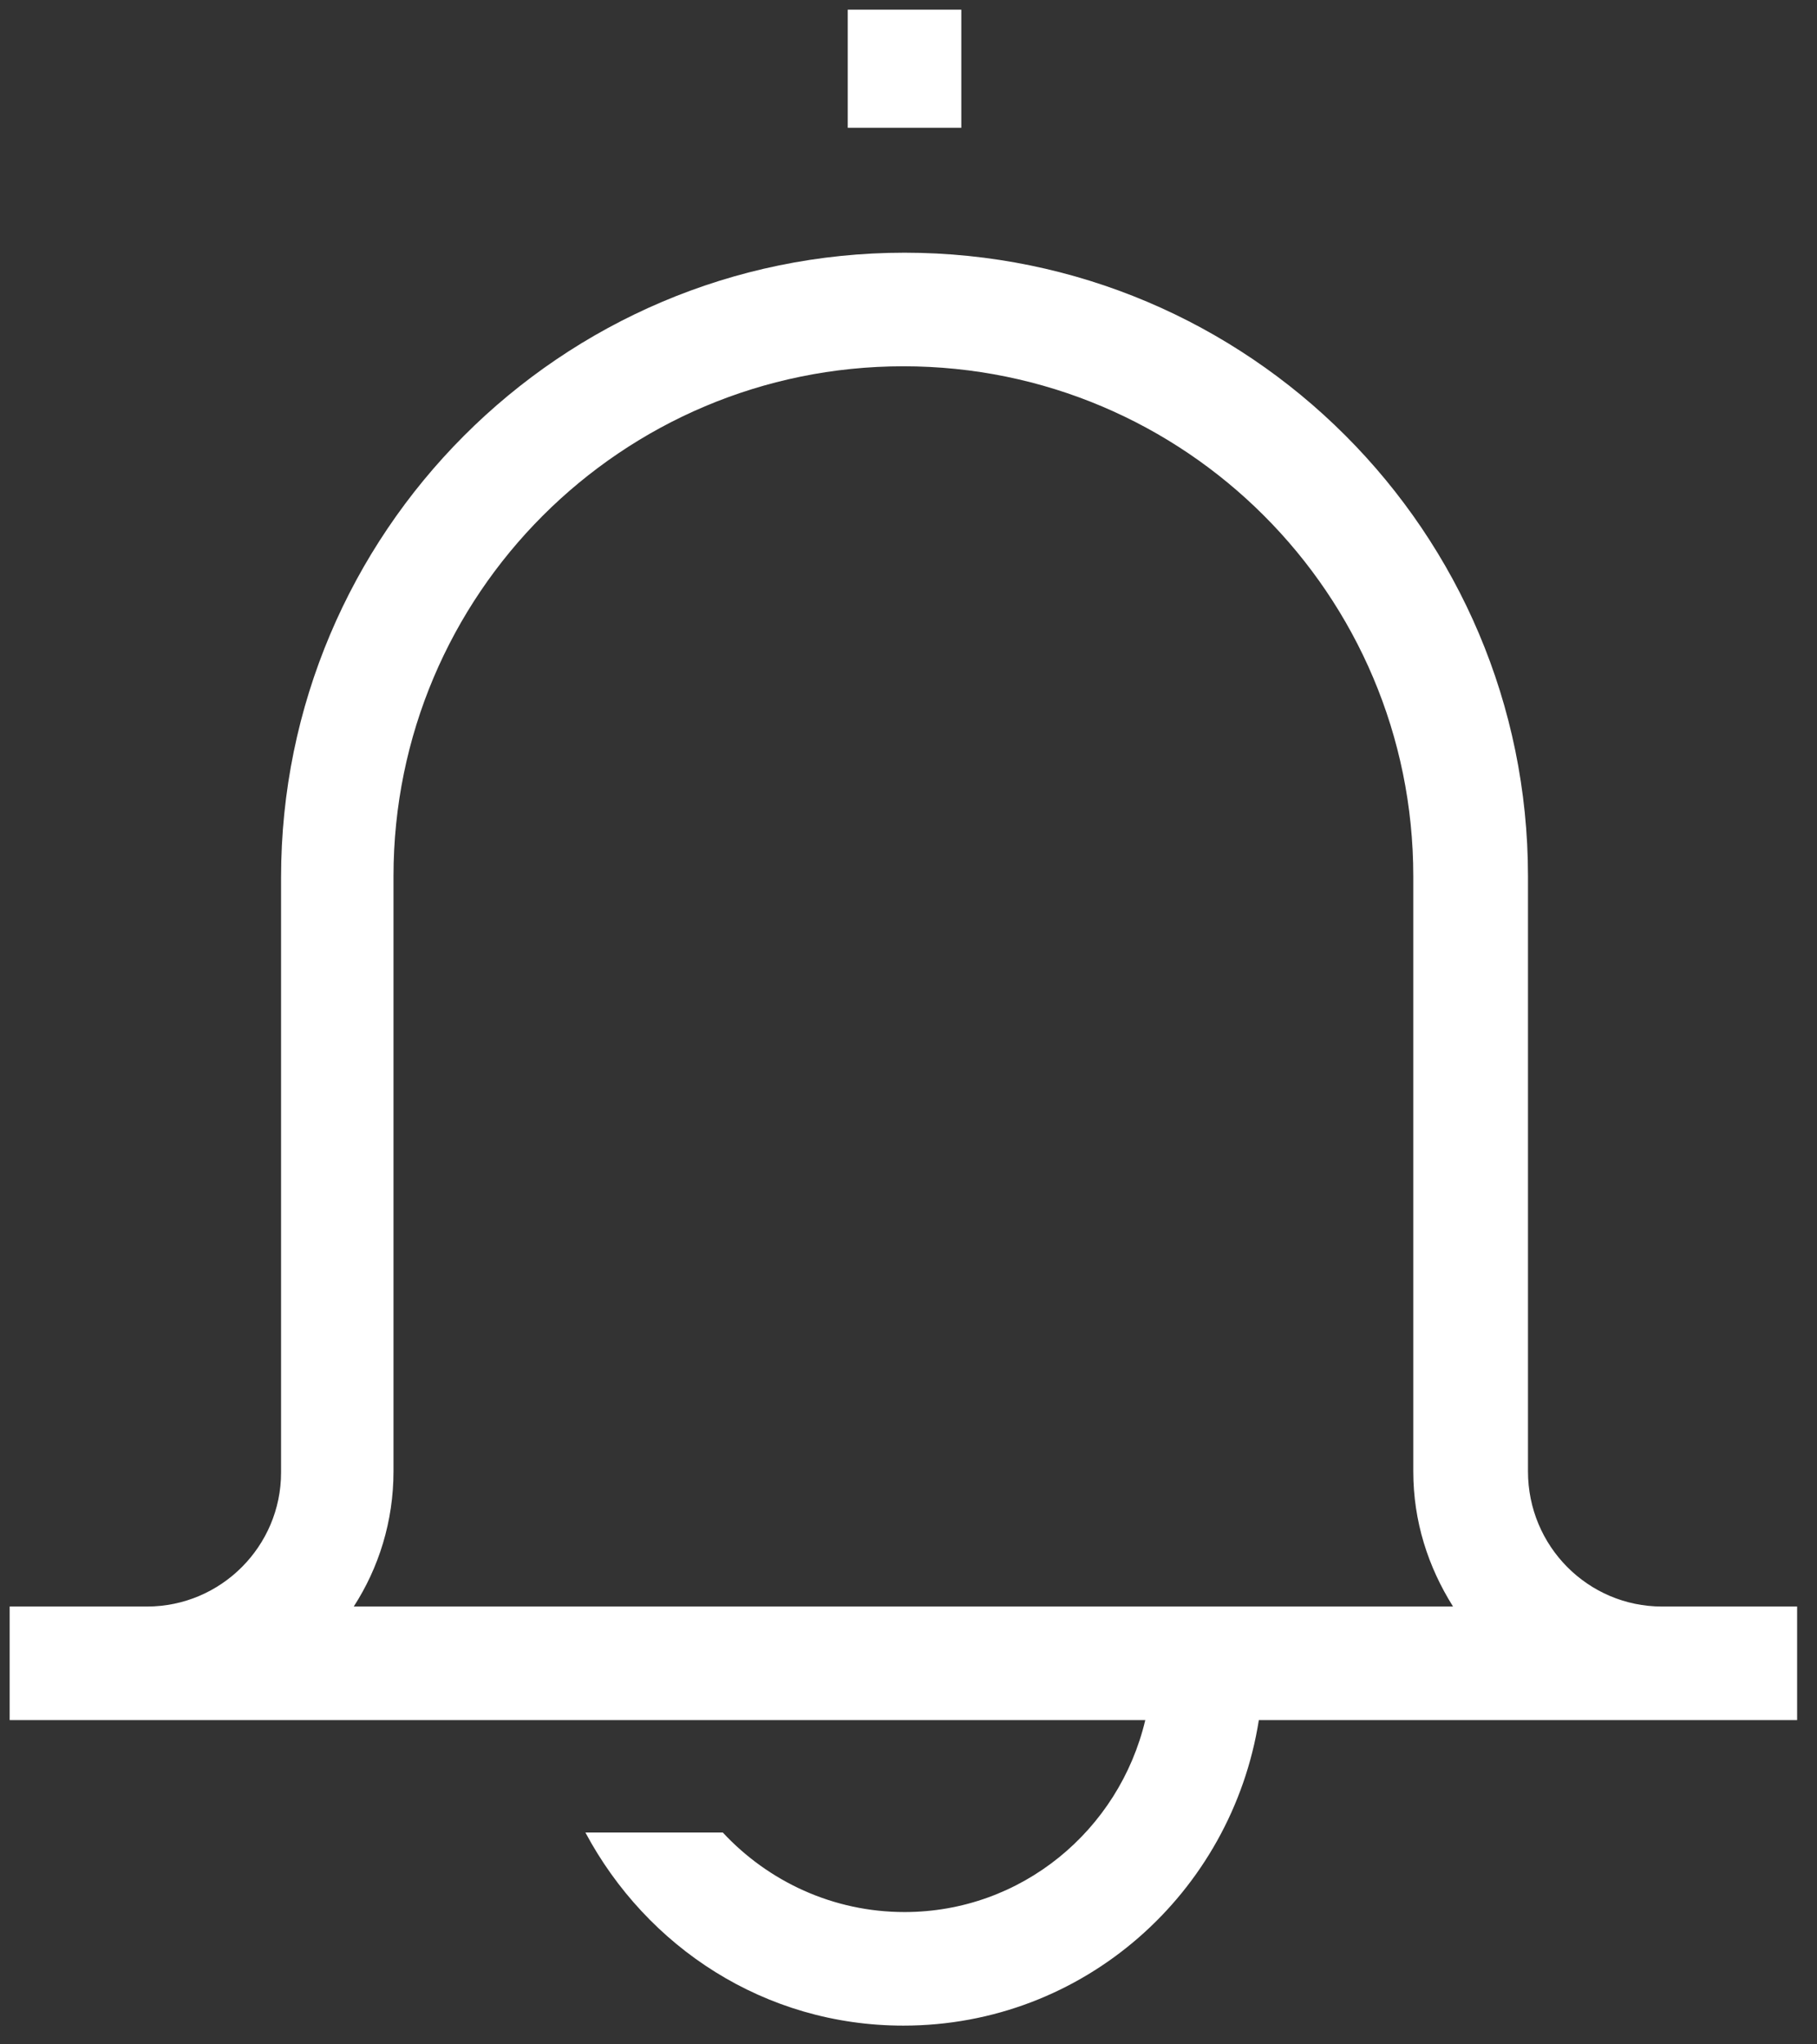 <svg width="32" height="36" viewBox="0 0 32 36" fill="none" xmlns="http://www.w3.org/2000/svg">
<rect x="0" y="0" width="32" height="36" fill="#333333" stroke="none"/>
<path d="M31.67 28.29H29.27C27.97 28.29 26.91 27.23 26.91 25.91V15.43C26.91 9.37 21.99 4.45 15.93 4.45C9.87 4.45 4.95 9.39 4.95 15.45V25.93C4.95 27.23 3.89 28.29 2.59 28.29H0.17V30.29H20.17C19.71 32.23 17.99 33.67 15.93 33.67C14.67 33.67 13.53 33.13 12.73 32.27H10.31C11.39 34.29 13.47 35.67 15.91 35.67C19.09 35.67 21.69 33.33 22.17 30.29H31.65V28.29H31.67ZM6.23 28.29C6.67 27.61 6.93 26.79 6.93 25.91V15.43C6.93 10.47 10.95 6.45 15.91 6.45C20.87 6.45 24.89 10.47 24.89 15.43V25.91C24.89 26.79 25.15 27.59 25.59 28.29H6.23Z" fill="white"/>
<path d="M16.93 0.17H14.93V2.25H16.93V0.17Z" fill="white"/>
</svg>
